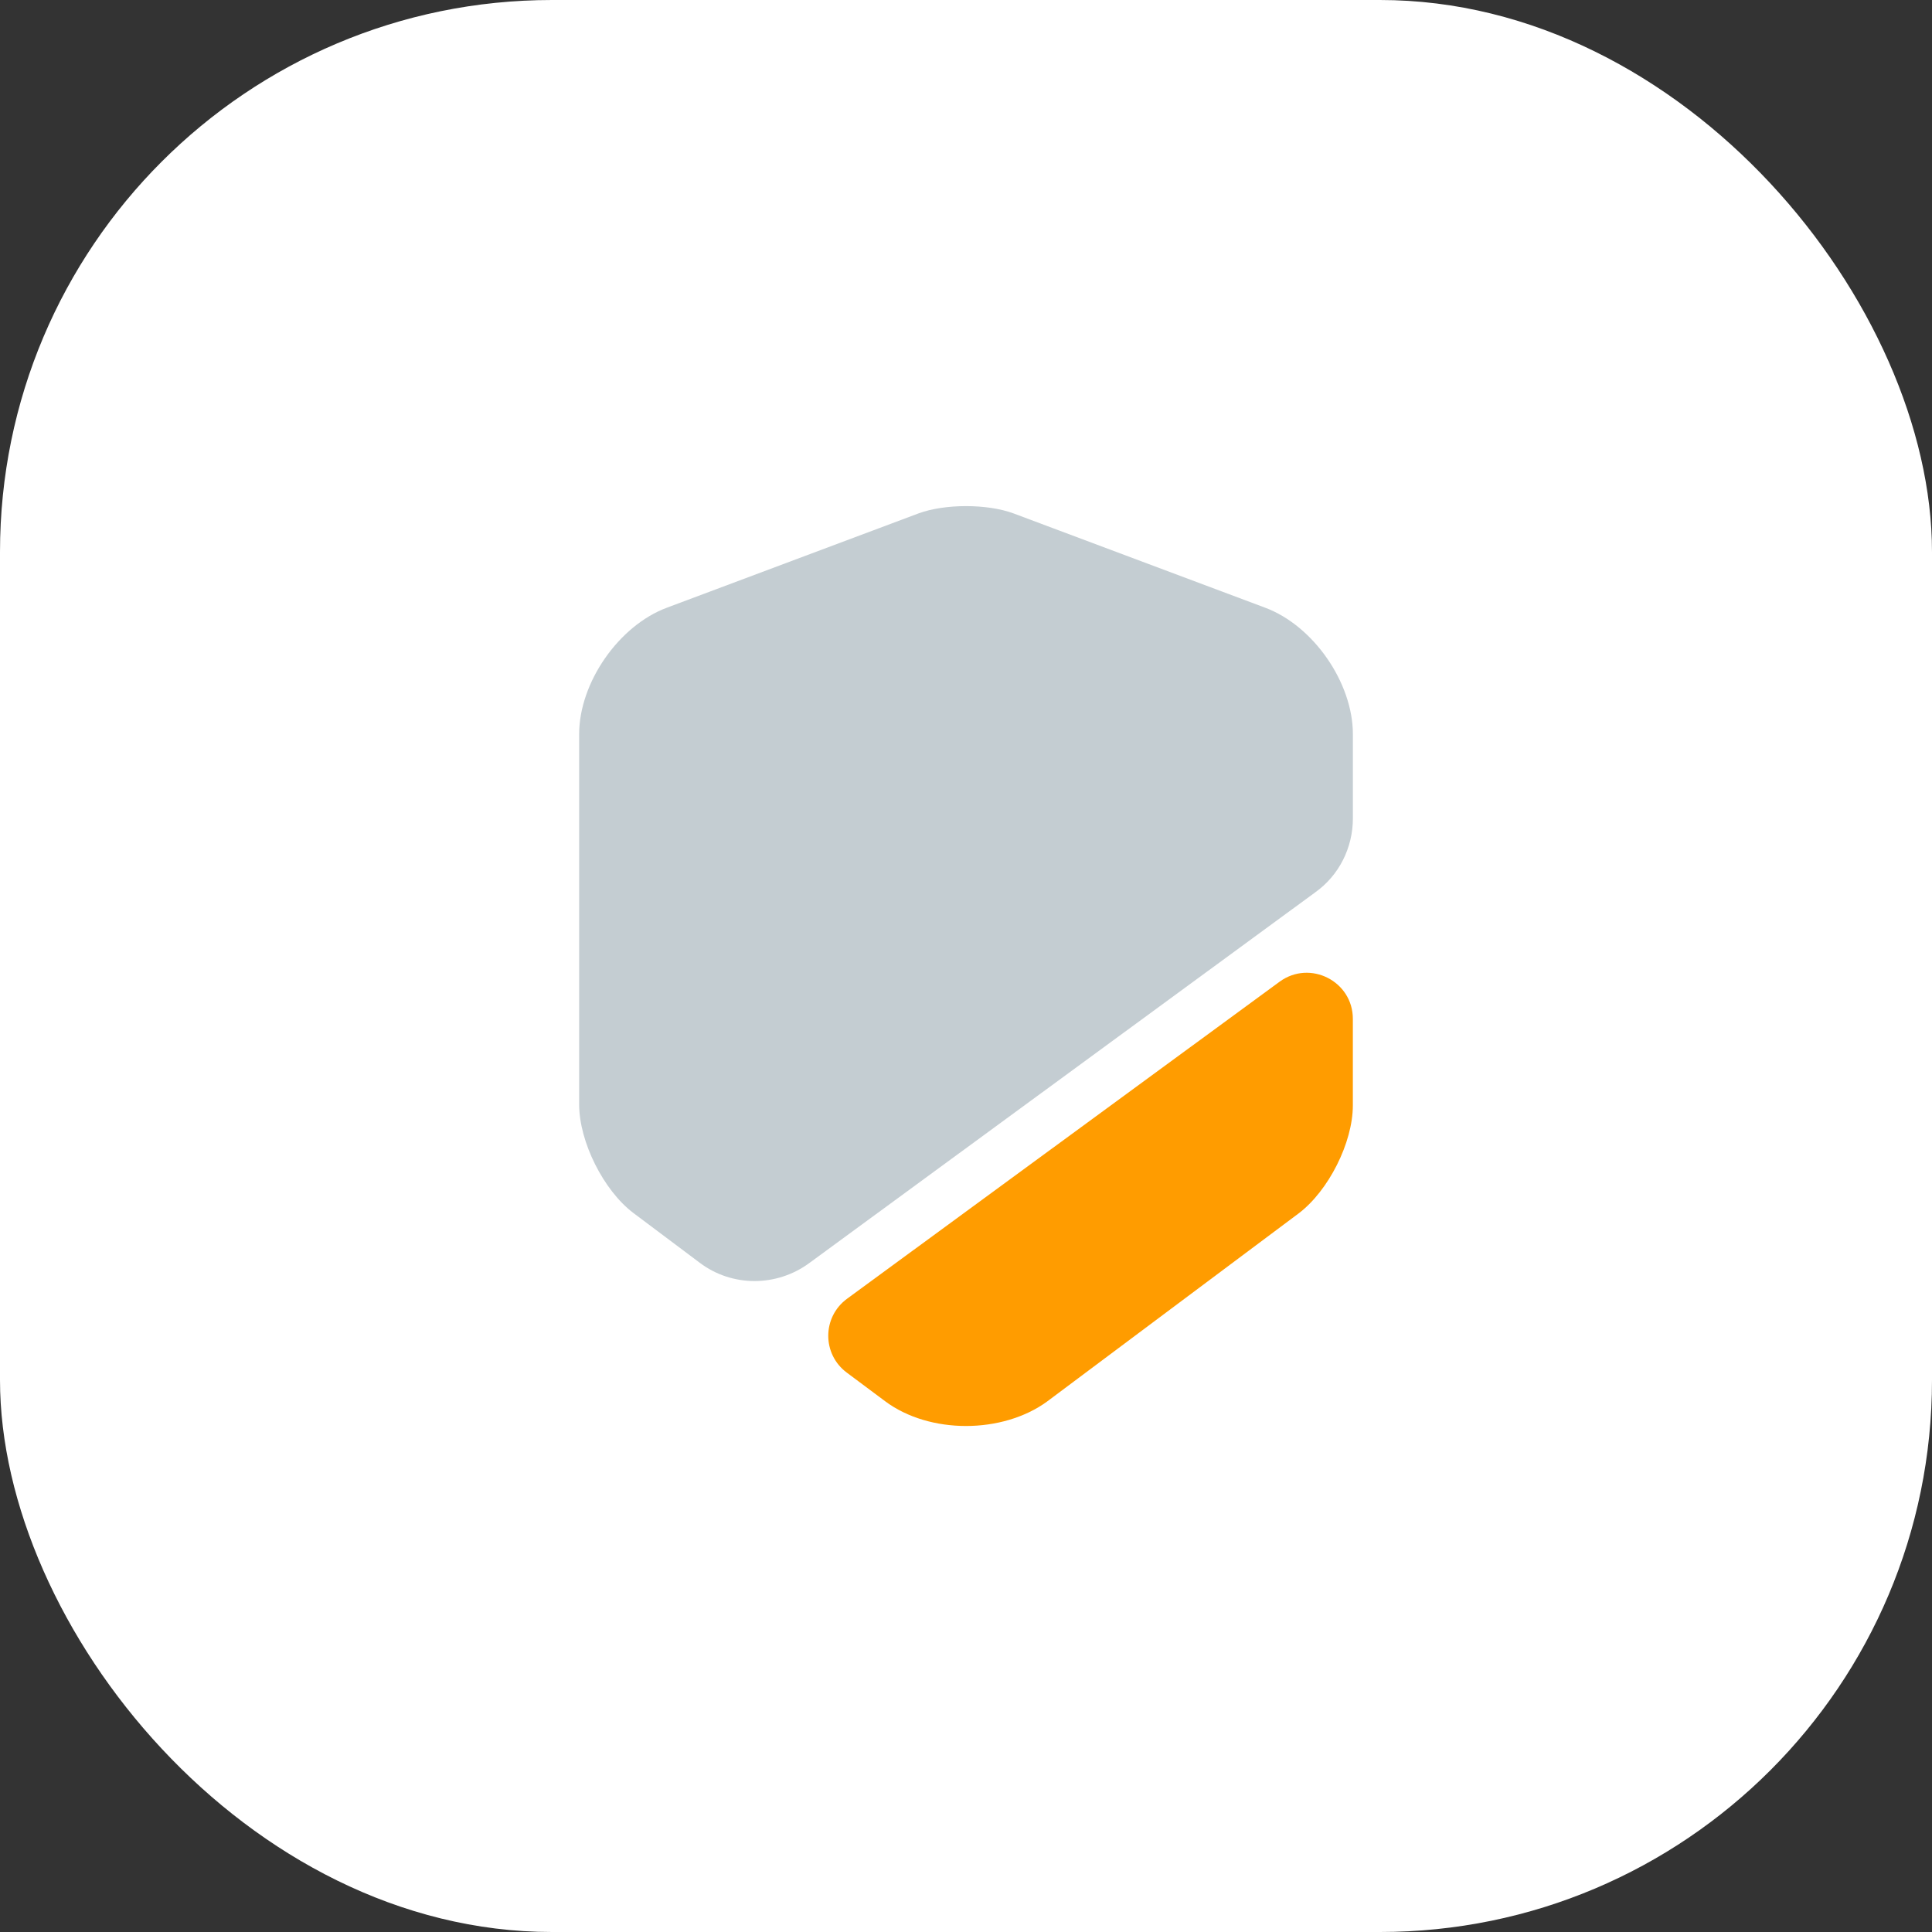 <svg width="56" height="56" viewBox="0 0 56 56" fill="none" xmlns="http://www.w3.org/2000/svg">
<rect x="0" y="0" width="56" height="56" fill="#333333" stroke="none"/>
<rect width="56" height="56" rx="16" fill="white"/>
<path d="M39.214 21.28V23.72C39.214 24.573 38.814 25.373 38.12 25.867L23.454 36.613C22.507 37.307 21.214 37.307 20.28 36.6L18.36 35.16C17.494 34.507 16.787 33.093 16.787 32.013V21.28C16.787 19.787 17.934 18.133 19.334 17.613L26.627 14.88C27.387 14.6 28.614 14.6 29.374 14.88L36.667 17.613C38.067 18.133 39.214 19.787 39.214 21.28Z" fill="#C4CDD2"/>
<path d="M37.093 28.453C37.973 27.813 39.213 28.44 39.213 29.533V32.04C39.213 33.12 38.506 34.52 37.639 35.173L30.346 40.627C29.706 41.093 28.853 41.333 28 41.333C27.146 41.333 26.293 41.093 25.653 40.613L24.546 39.787C23.826 39.253 23.826 38.173 24.559 37.64L37.093 28.453Z" fill="#FF9C00"/>
</svg>

